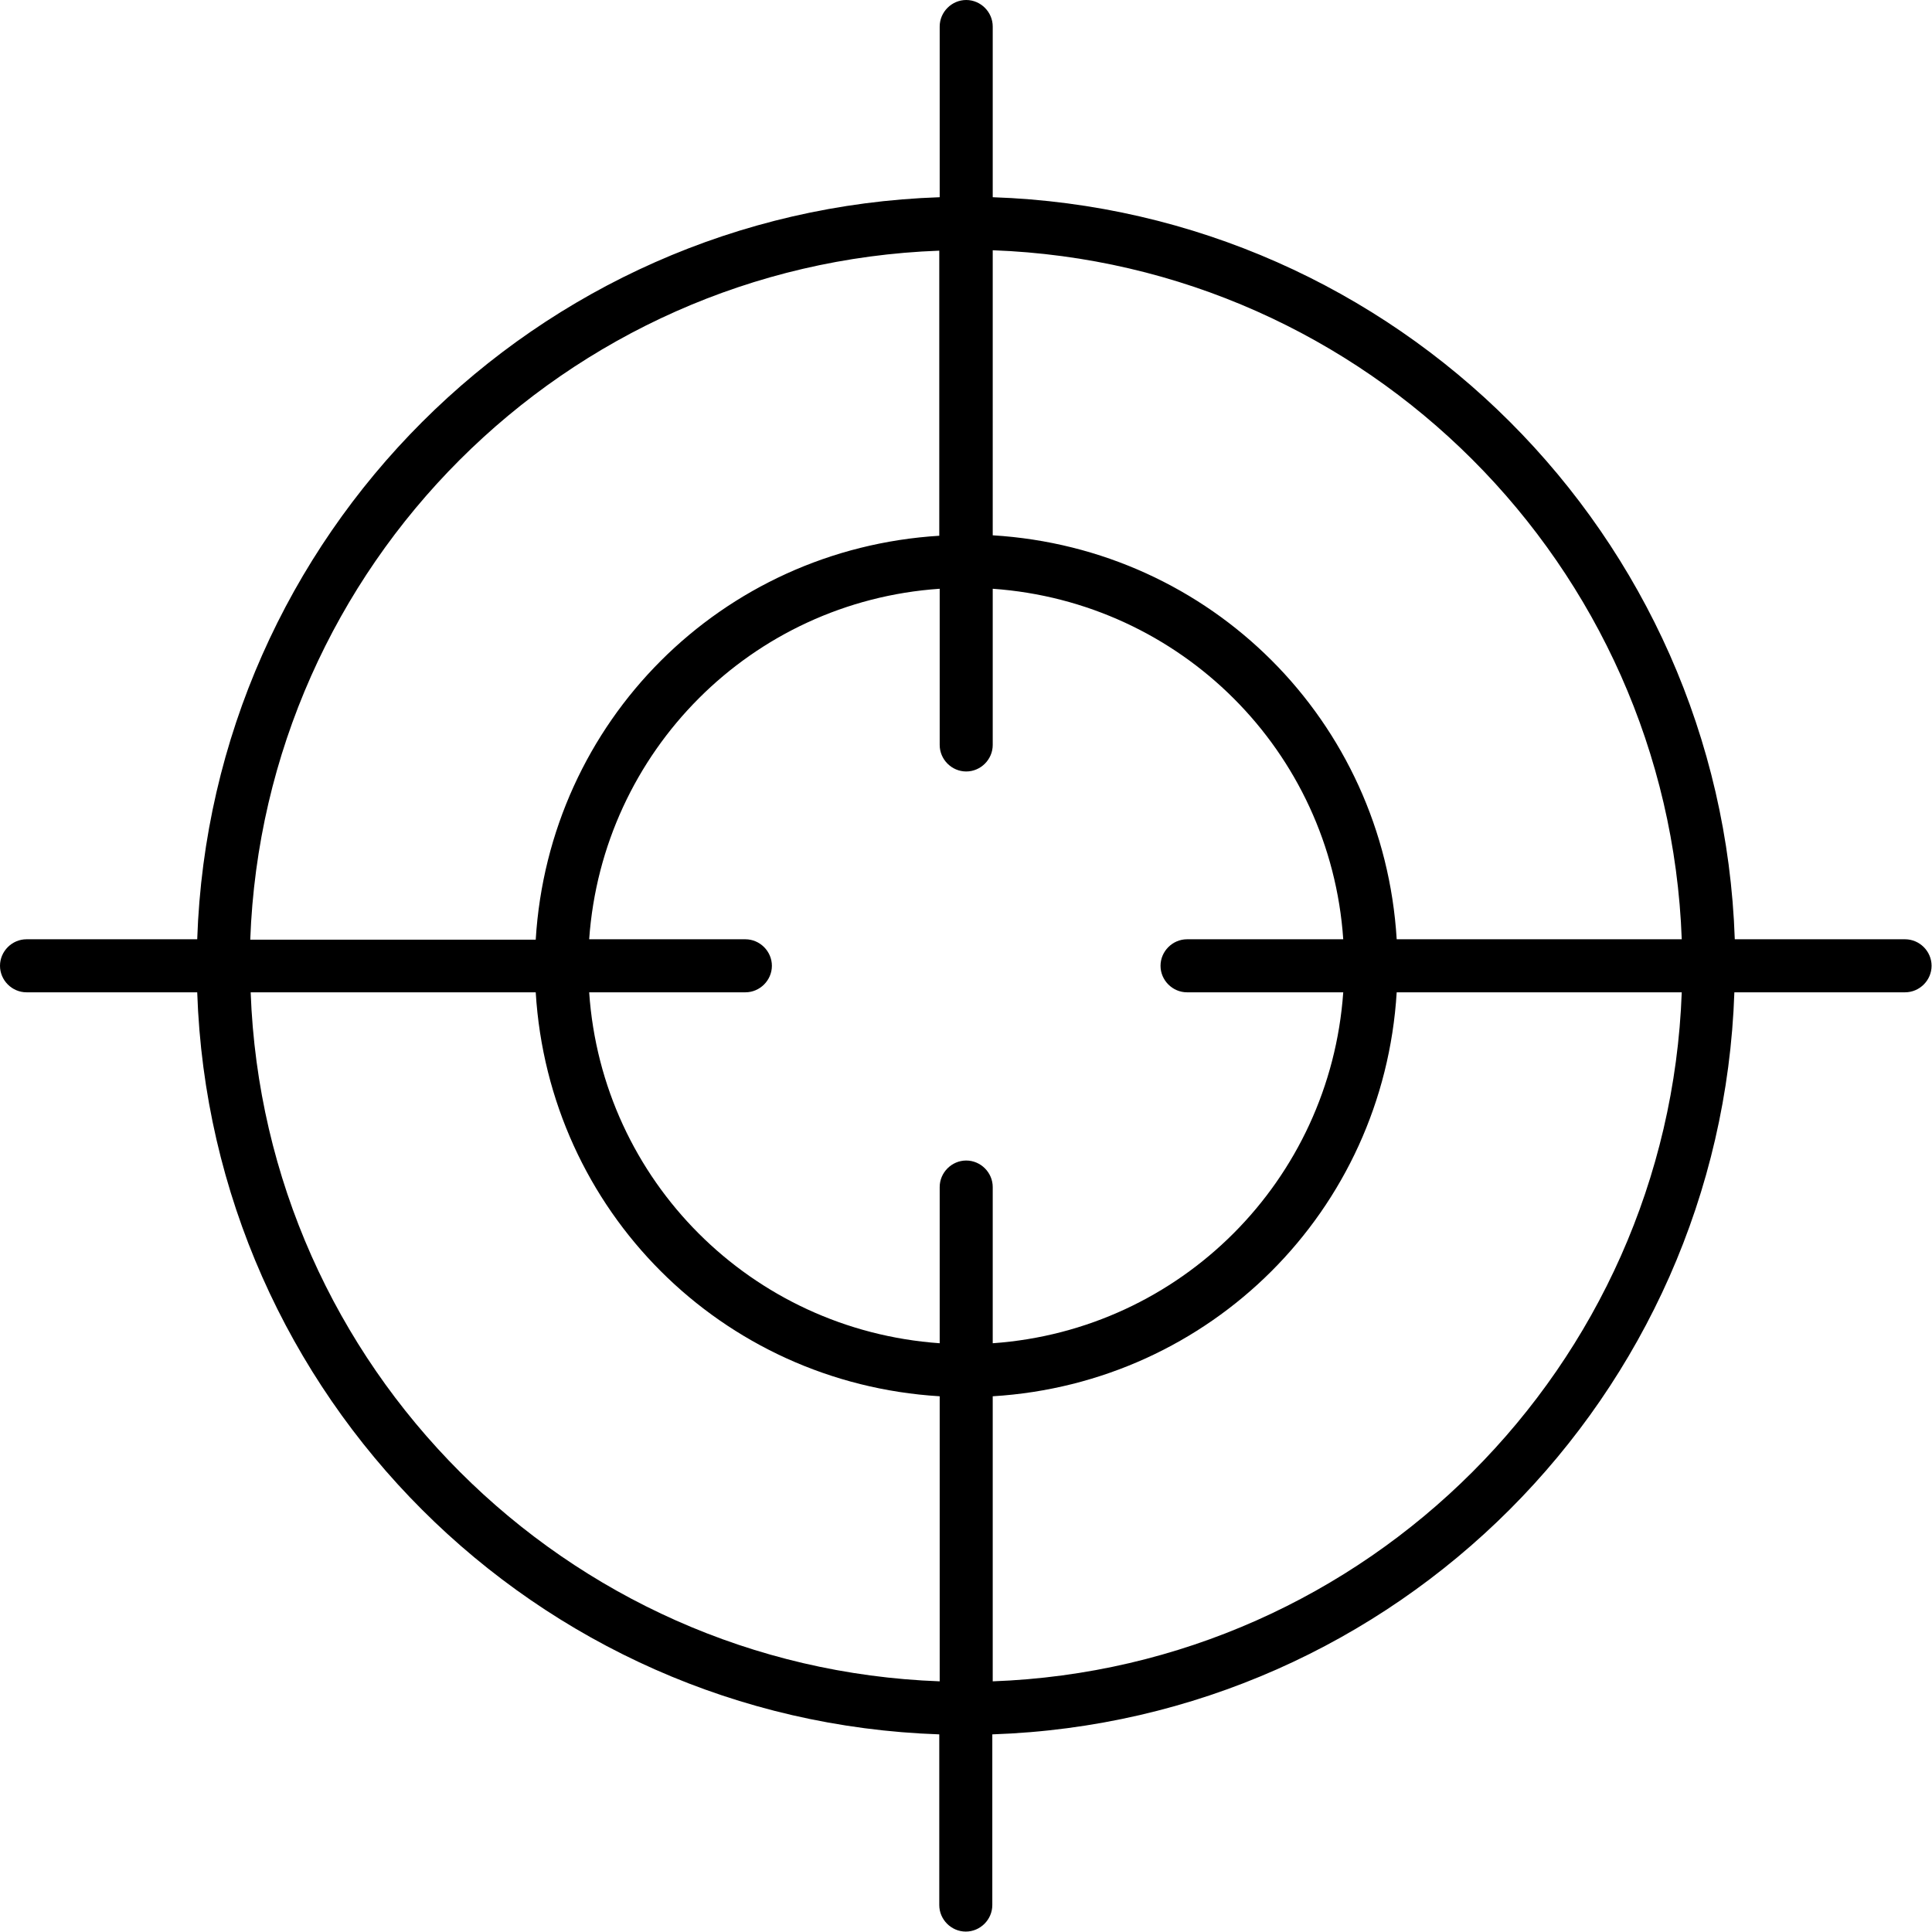 <?xml version="1.0" encoding="UTF-8"?><svg id="Layer_2" xmlns="http://www.w3.org/2000/svg" viewBox="0 0 46.63 46.63"><g id="Layer_1-2"><path d="M45.99,22.67h-4.12c-.33-9.75-8.17-17.58-17.91-17.91V.64c0-.35-.29-.64-.64-.64s-.64,.29-.64,.64V4.76C12.93,5.09,5.09,12.93,4.76,22.67H.64c-.35,0-.64,.29-.64,.64s.29,.64,.64,.64H4.76c.33,9.75,8.17,17.58,17.91,17.91v4.12c0,.35,.29,.64,.64,.64s.64-.29,.64-.64v-4.12c9.75-.33,17.58-8.17,17.91-17.91h4.12c.35,0,.64-.29,.64-.64s-.29-.64-.64-.64Zm-5.4,0h-6.88c-.32-5.27-4.48-9.43-9.75-9.75V6.04c9.03,.33,16.3,7.6,16.63,16.63Zm-16.63,11.03c5.26-.32,9.43-4.48,9.75-9.75h6.88c-.33,9.03-7.6,16.3-16.63,16.63v-6.88Zm-.64-5.69c-.35,0-.64,.29-.64,.64v3.77c-4.54-.32-8.15-3.92-8.46-8.47h3.77c.35,0,.64-.29,.64-.64s-.29-.64-.64-.64h-3.77c.32-4.54,3.92-8.15,8.46-8.46v3.77c0,.35,.29,.64,.64,.64s.64-.29,.64-.64v-3.77c4.54,.32,8.15,3.92,8.46,8.46h-3.77c-.35,0-.64,.29-.64,.64s.29,.64,.64,.64h3.77c-.32,4.54-3.92,8.15-8.46,8.47v-3.77c0-.35-.29-.64-.64-.64Zm-.64-15.08c-5.27,.32-9.43,4.48-9.75,9.75H6.04c.33-9.03,7.6-16.3,16.63-16.63v6.88Zm0,20.77v6.88c-9.03-.33-16.3-7.6-16.63-16.63h6.88c.32,5.27,4.48,9.43,9.75,9.75Z"/></g></svg>